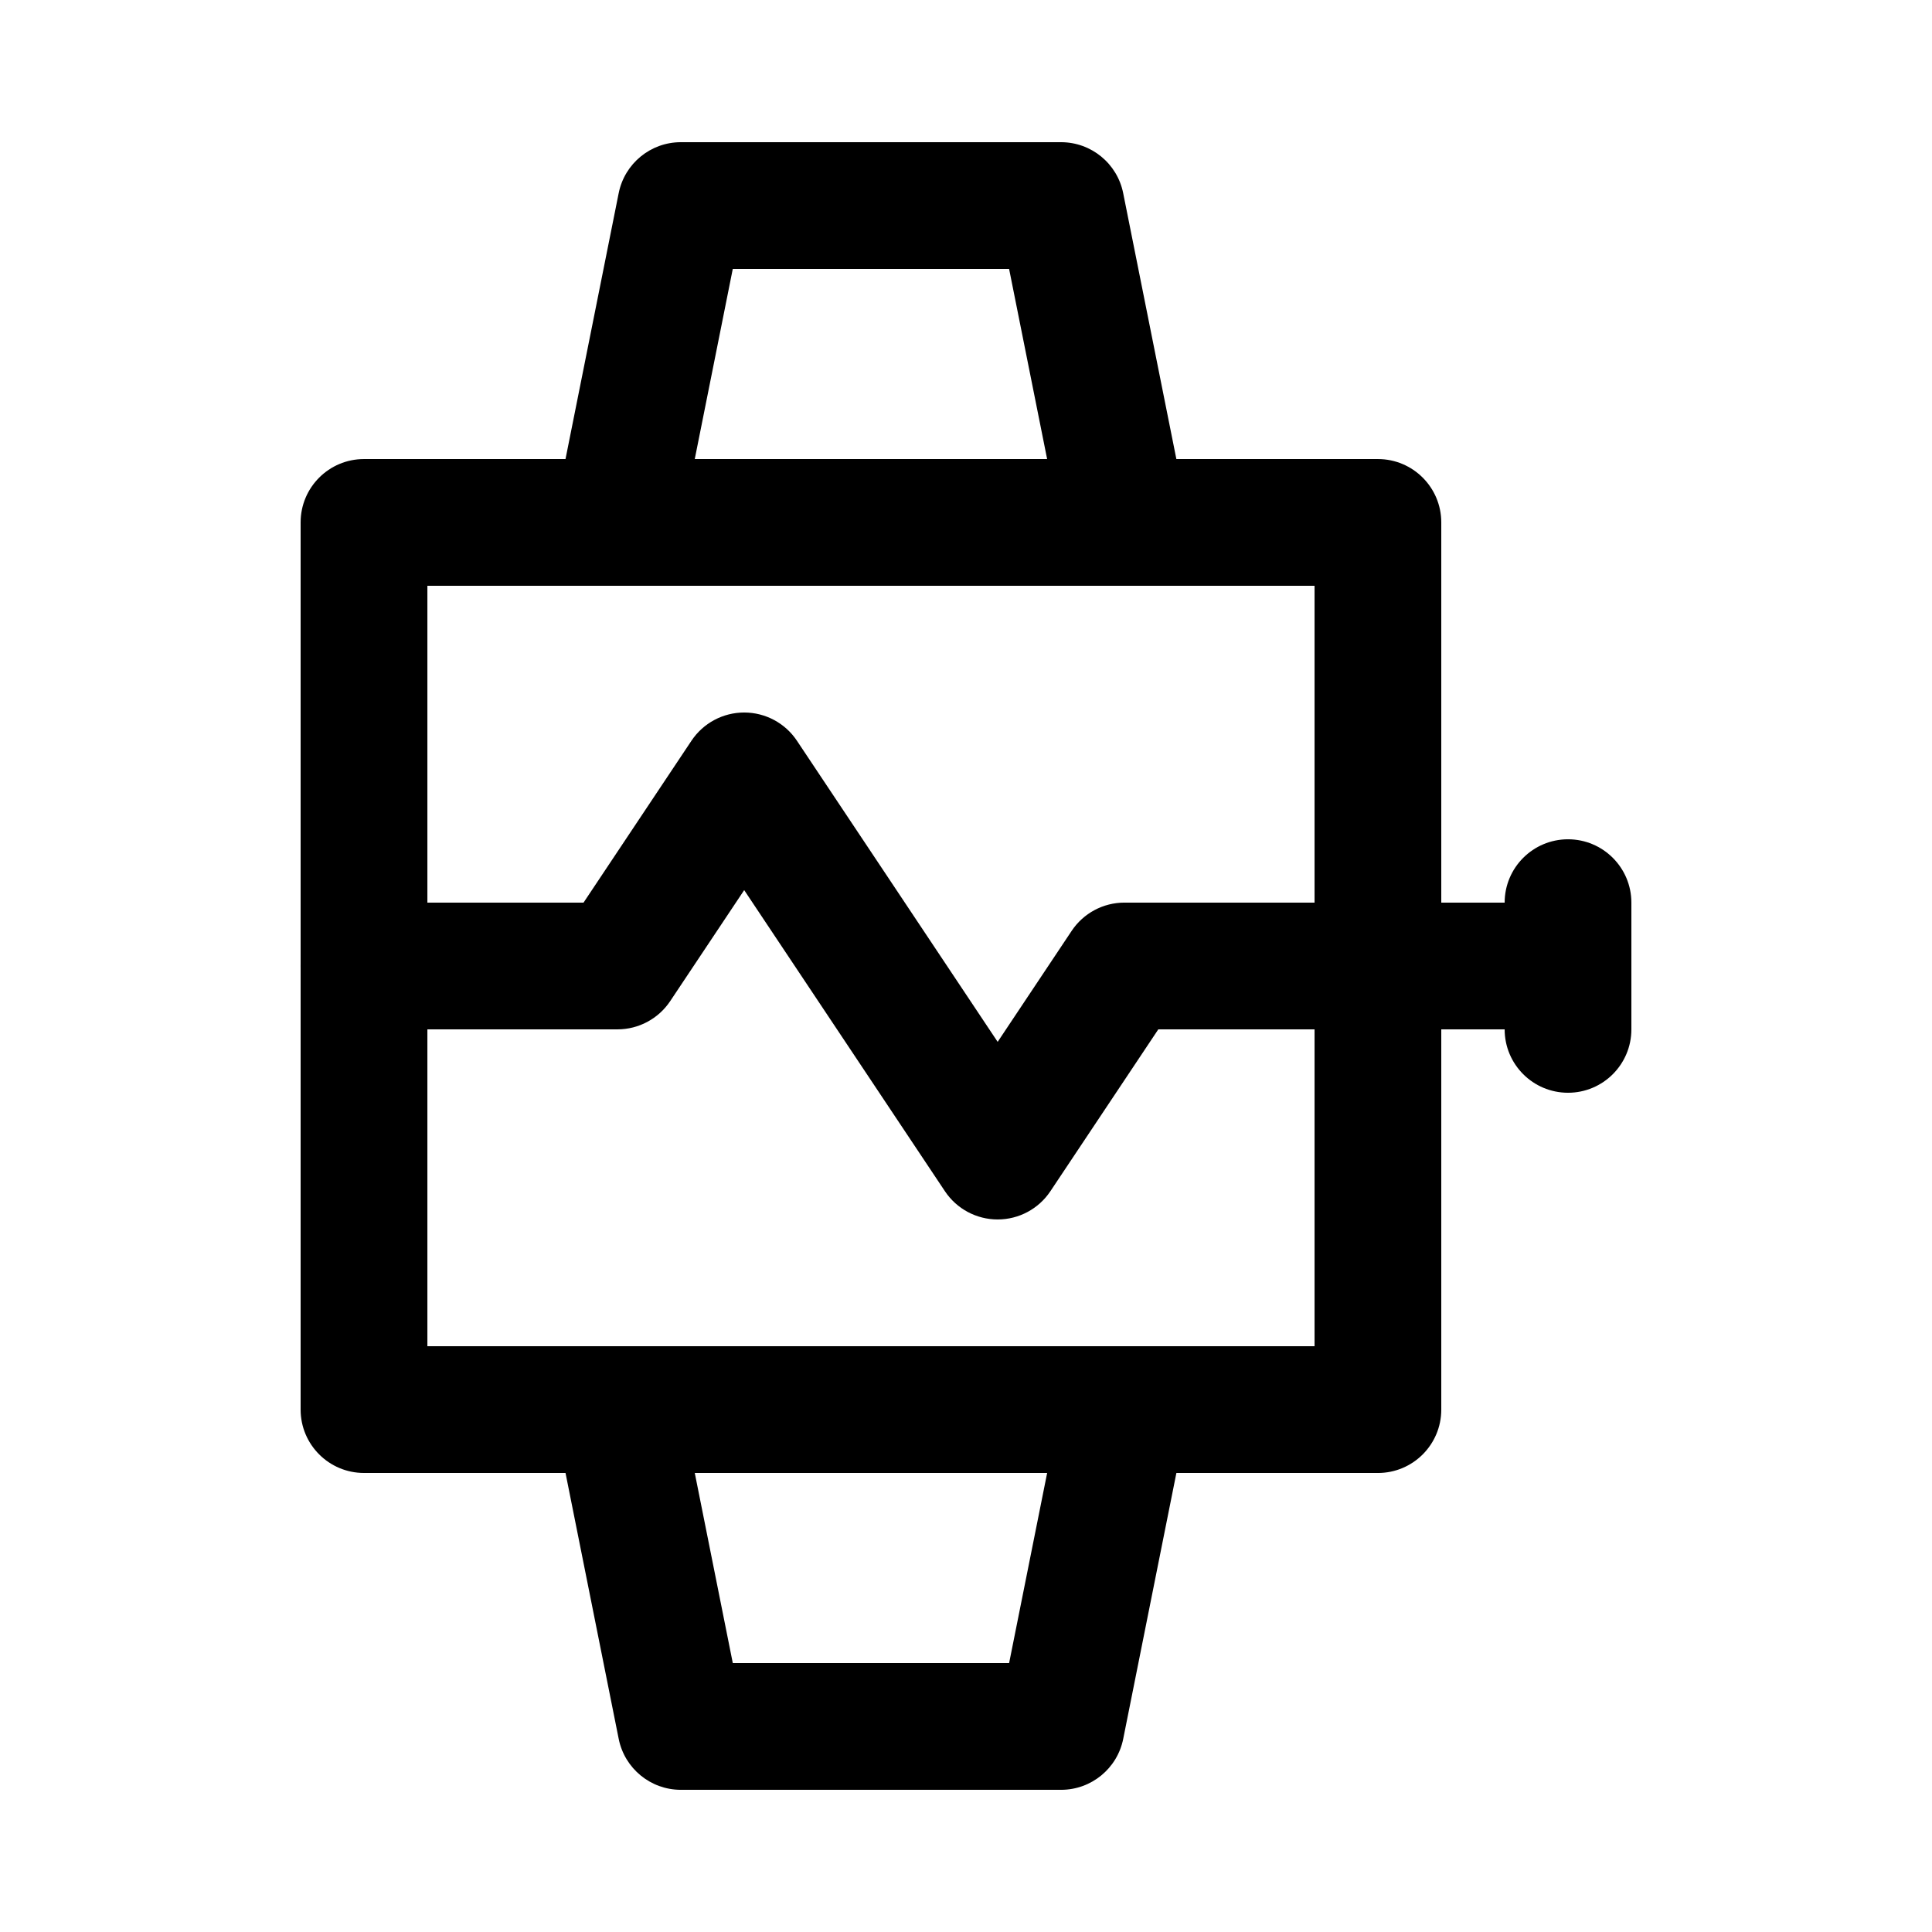 <?xml version="1.0" encoding="UTF-8"?>
<!-- Uploaded to: ICON Repo, www.svgrepo.com, Generator: ICON Repo Mixer Tools -->
<svg fill="#000000" width="800px" height="800px" version="1.1" viewBox="144 144 512 512" xmlns="http://www.w3.org/2000/svg">
 <g>
  <path d="m425.19 618.32h-100.76c-8.004 0-14.898-5.648-16.469-13.5l-16.793-83.969c-0.988-4.934 0.289-10.051 3.481-13.941 3.191-3.891 7.957-6.144 12.988-6.144h134.35c5.031 0 9.797 2.258 12.988 6.144 3.191 3.891 4.469 9.008 3.481 13.941l-16.793 83.969c-1.57 7.848-8.461 13.5-16.469 13.5zm-86.992-33.586h73.227l10.078-50.383h-93.383z"/>
  <path d="m442 299.24h-0.016-134.35c-5.031 0-9.797-2.258-12.988-6.144-3.191-3.891-4.469-9.008-3.481-13.941l16.793-83.969c1.574-7.852 8.465-13.504 16.469-13.504h100.76c8.004 0 14.898 5.648 16.469 13.5l16.633 83.16c0.328 1.312 0.504 2.688 0.504 4.102 0 9.277-7.519 16.797-16.793 16.797zm-113.88-33.59h93.379l-10.078-50.383h-73.227z"/>
  <path d="m509.16 534.35h-268.7c-9.273 0-16.793-7.519-16.793-16.793v-235.11c0-9.273 7.519-16.793 16.793-16.793h268.7c9.273 0 16.793 7.519 16.793 16.793v235.11c0 9.277-7.516 16.797-16.793 16.797zm-251.9-33.586h235.11v-201.52h-235.11z"/>
  <path d="m559.54 433.59c-9.273 0-16.793-7.519-16.793-16.793v-33.586c0-9.273 7.519-16.793 16.793-16.793 9.273 0 16.793 7.519 16.793 16.793v33.586c0 9.273-7.519 16.793-16.793 16.793z"/>
  <path d="m408.39 467.17c-5.617 0-10.859-2.805-13.973-7.477l-53.199-79.801-19.613 29.422c-3.117 4.668-8.359 7.477-13.977 7.477h-67.176c-9.273 0-16.793-7.519-16.793-16.793s7.519-16.793 16.793-16.793h58.188l28.602-42.902c3.117-4.676 8.359-7.481 13.977-7.481 5.613 0 10.859 2.805 13.973 7.477l53.199 79.805 19.613-29.422c3.117-4.672 8.359-7.481 13.977-7.481h117.55c9.273 0 16.793 7.519 16.793 16.793 0 9.273-7.519 16.793-16.793 16.793l-108.57 0.004-28.602 42.902c-3.113 4.672-8.355 7.477-13.973 7.477z"/>
 </g>
</svg>
